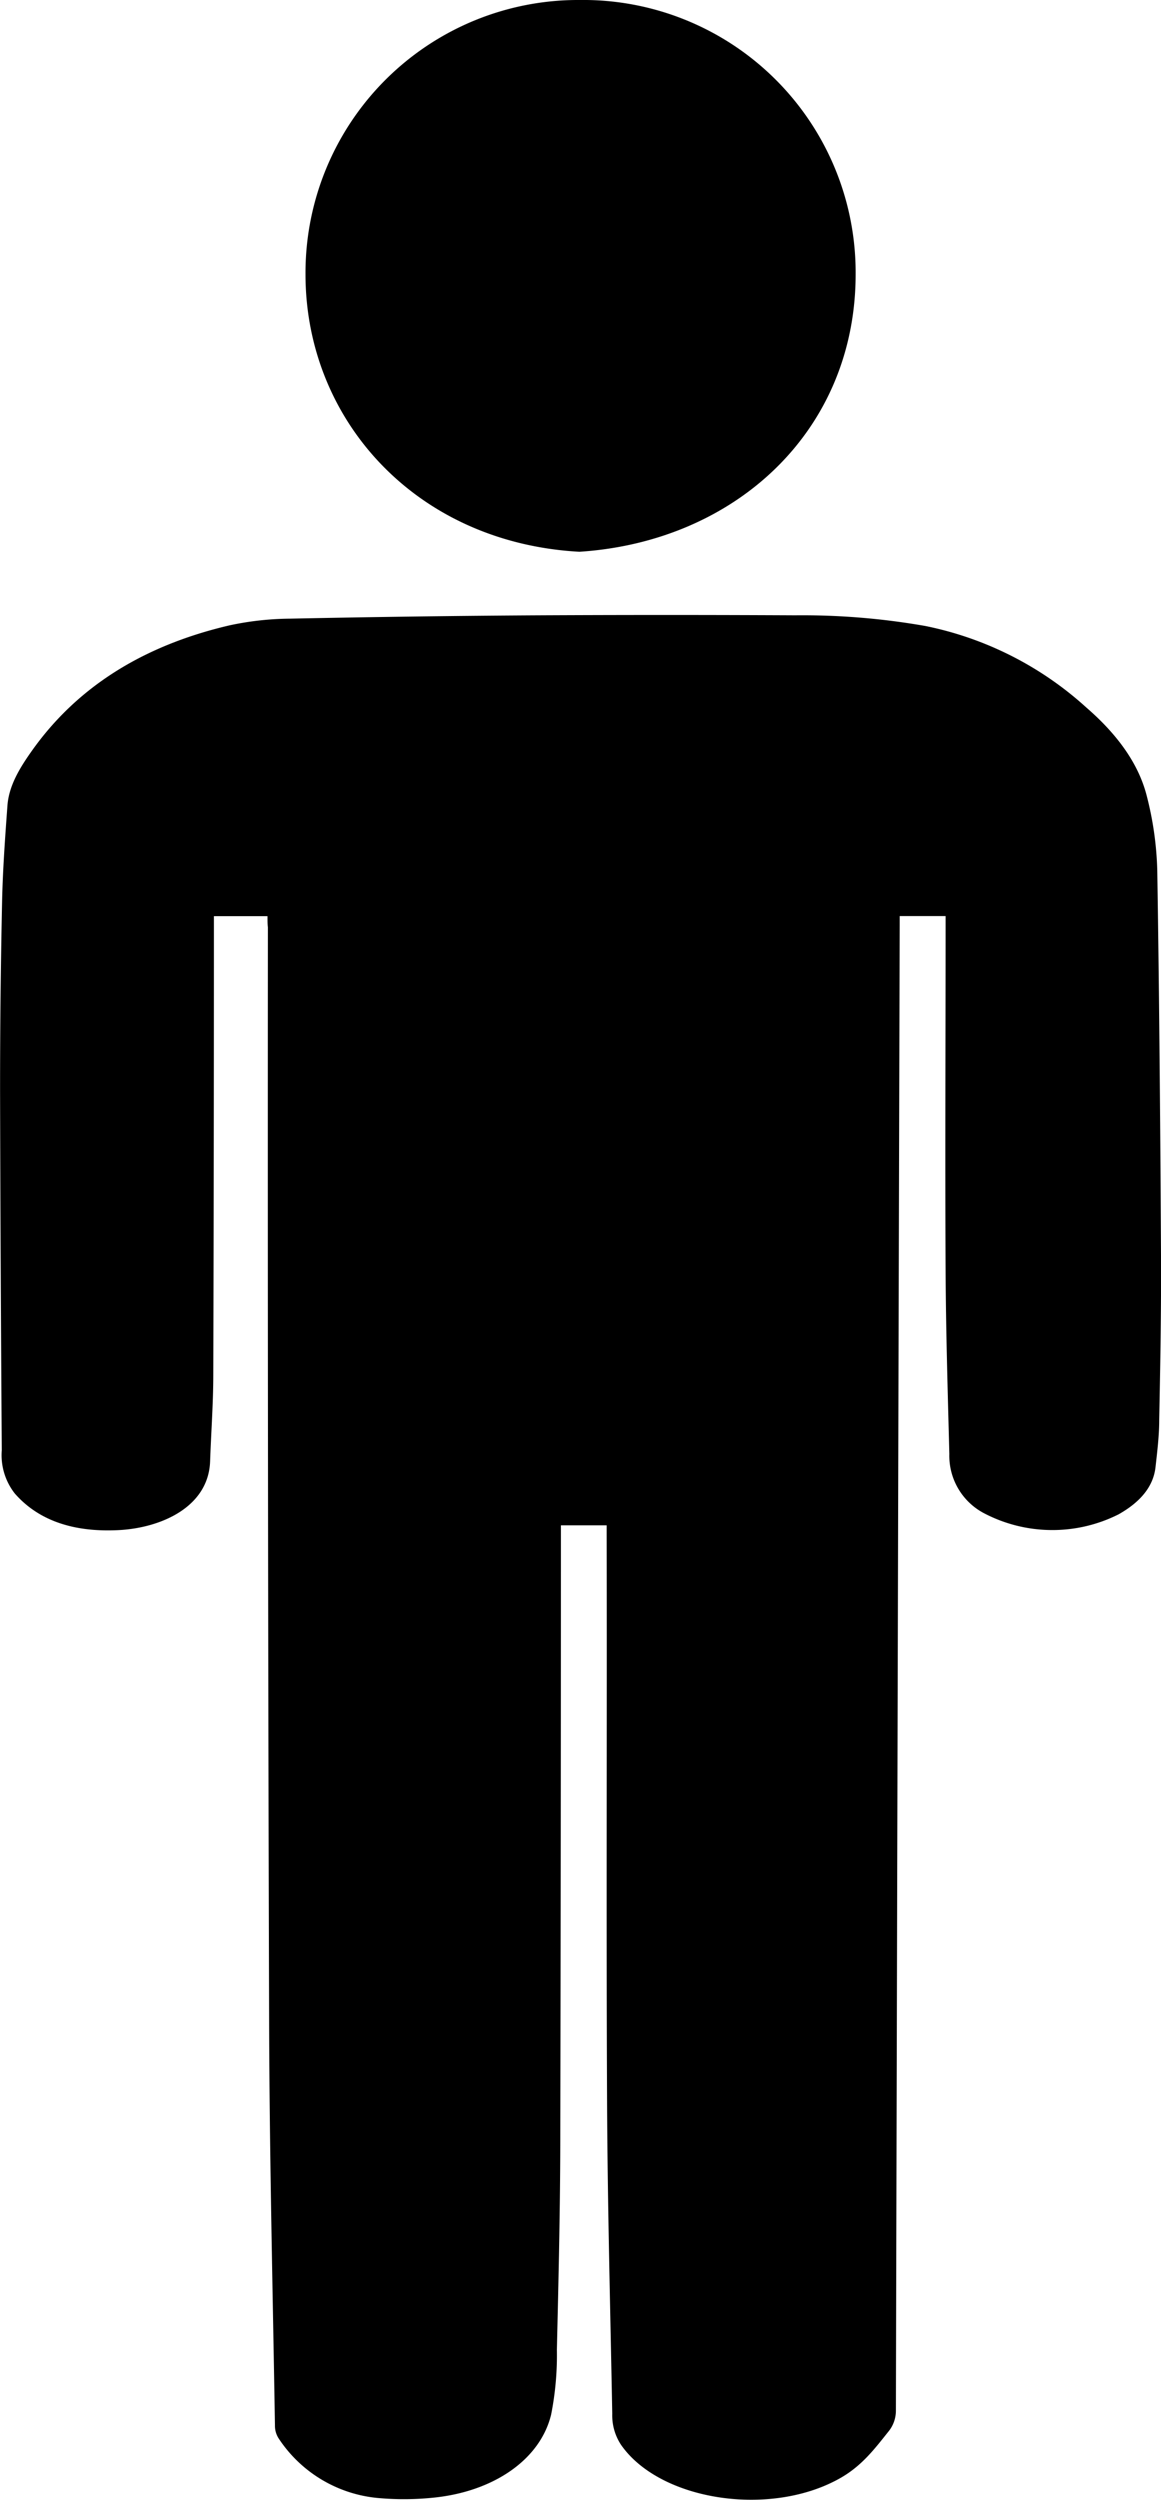 <svg id="Layer_1" data-name="Layer 1" xmlns="http://www.w3.org/2000/svg" viewBox="0 0 149.69 322.21"><title>5</title><path d="M-1563.51-2694.71h-6.91c0,0.4,0,.79,0,1.18q0,28.92-.08,57.84c0,3.75-.28,7.5-0.41,11.25-0.21,5.88-6.32,8.59-11.85,8.86s-10.16-1.1-13.33-4.72a8,8,0,0,1-1.68-5.58q-0.16-23.2-.22-46.4,0-12.18.26-24.35c0.09-4.12.39-8.23,0.69-12.34,0.19-2.57,1.6-4.87,3.18-7.09,5.64-7.94,14-13.46,25.47-16.13a38.41,38.41,0,0,1,7.81-.86q15.93-.33,31.87-0.43,16.61-.09,33.22,0a91.74,91.74,0,0,1,16.82,1.38,43.73,43.73,0,0,1,20.74,10.51c3.82,3.31,6.7,7.08,7.79,11.41a42.57,42.57,0,0,1,1.35,9.6c0.27,17.13.4,34.25,0.49,51.38,0,6.46-.11,12.91-0.24,19.37,0,2.06-.25,4.11-0.48,6.16-0.3,2.58-2.07,4.54-4.77,6.06a19,19,0,0,1-17.34-.15,8.36,8.36,0,0,1-4.47-7.63c-0.2-7.84-.44-15.68-0.48-23.52-0.08-14.88,0-29.77,0-44.65,0-.36,0-0.73,0-1.16H-1482c0,0.43,0,.85,0,1.27q-0.26,95.67-.49,191.33a4.24,4.24,0,0,1-1,2.76c-1.7,2.13-3.32,4.28-6,5.85-8.95,5.22-23.37,3.1-28.44-4.19a6.87,6.87,0,0,1-1.13-4c-0.25-13.5-.61-27-0.67-40.49-0.11-24.26,0-48.52-.05-72.79,0-.39,0-0.78,0-1.22h-5.9c0,0.4,0,.79,0,1.17q0,38.56-.08,77.12c0,9.32-.22,18.63-0.44,27.95a39.4,39.4,0,0,1-.74,8.36c-1.41,5.85-7.52,10-15.36,10.73a37,37,0,0,1-6.68.05,17.21,17.21,0,0,1-13.09-7.7,3,3,0,0,1-.48-1.68c-0.28-17.28-.7-34.56-0.75-51.84q-0.21-70.62-.16-141.24C-1563.51-2693.69-1563.51-2694.15-1563.51-2694.71Z" transform="translate(1598 2812.78)"/><path d="M-1523.24-2812.78a35.13,35.13,0,0,1,35.56,35.33c0,20.14-15.42,34.47-35.62,35.78-21.08-1.16-35.31-17-35.31-35.75A35.16,35.16,0,0,1-1523.24-2812.78Z" transform="translate(1598 2812.78)"/></svg>